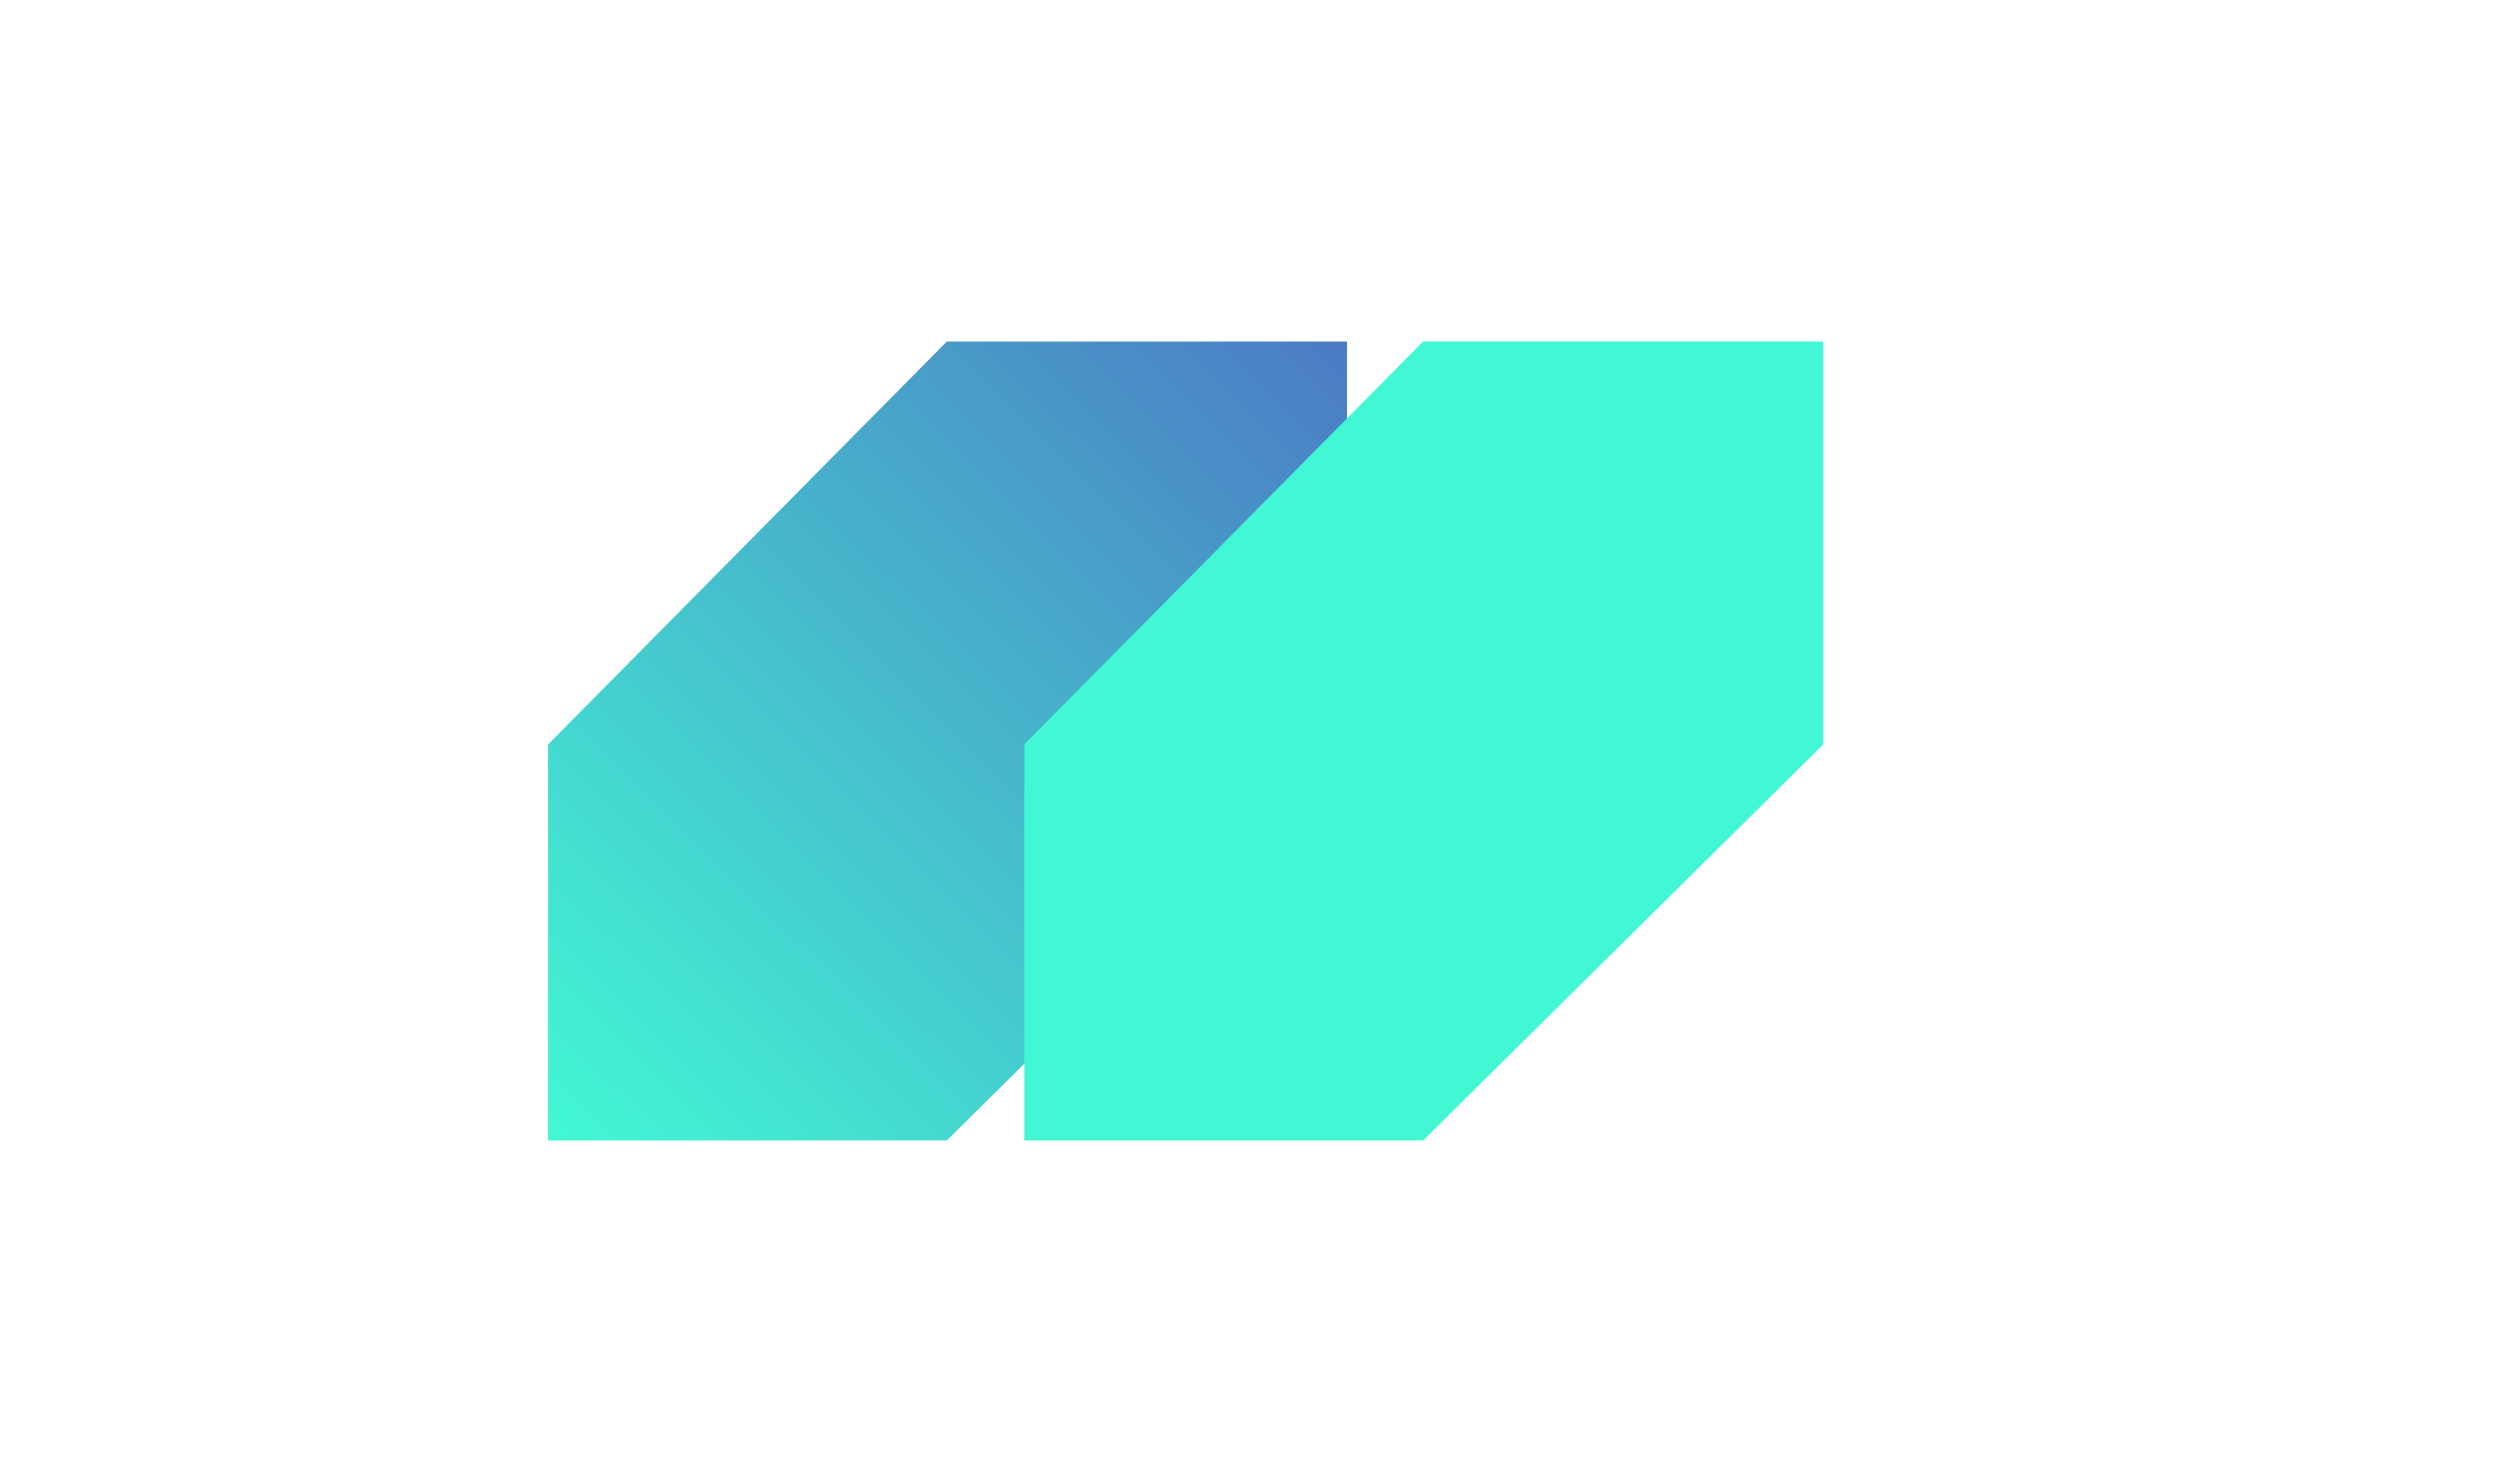 <svg width="555" height="329" viewBox="0 0 555 329" fill="none" xmlns="http://www.w3.org/2000/svg">
<path d="M121.674 165.261L210.202 75.818H299.035V165.261L210.202 253.181H121.673L121.674 165.261Z" fill="url(#paint0_linear_22409_31522)"/>
<g filter="url(#filter0_b_22409_31522)">
<path d="M227.404 165.261L315.933 75.818H404.766V165.261L315.933 253.181H227.403L227.404 165.261Z" fill="#42F8D4"/>
</g>
<defs>
<filter id="filter0_b_22409_31522" x="224.275" y="72.69" width="183.62" height="183.62" filterUnits="userSpaceOnUse" color-interpolation-filters="sRGB">
<feFlood flood-opacity="0" result="BackgroundImageFix"/>
<feGaussianBlur in="BackgroundImageFix" stdDeviation="1.564"/>
<feComposite in2="SourceAlpha" operator="in" result="effect1_backgroundBlur_22409_31522"/>
<feBlend mode="normal" in="SourceGraphic" in2="effect1_backgroundBlur_22409_31522" result="shape"/>
</filter>
<linearGradient id="paint0_linear_22409_31522" x1="123.064" y1="252.17" x2="297.712" y2="75.867" gradientUnits="userSpaceOnUse">
<stop stop-color="#42F8D4"/>
<stop offset="1" stop-color="#4B7BC4"/>
</linearGradient>
</defs>
</svg>
